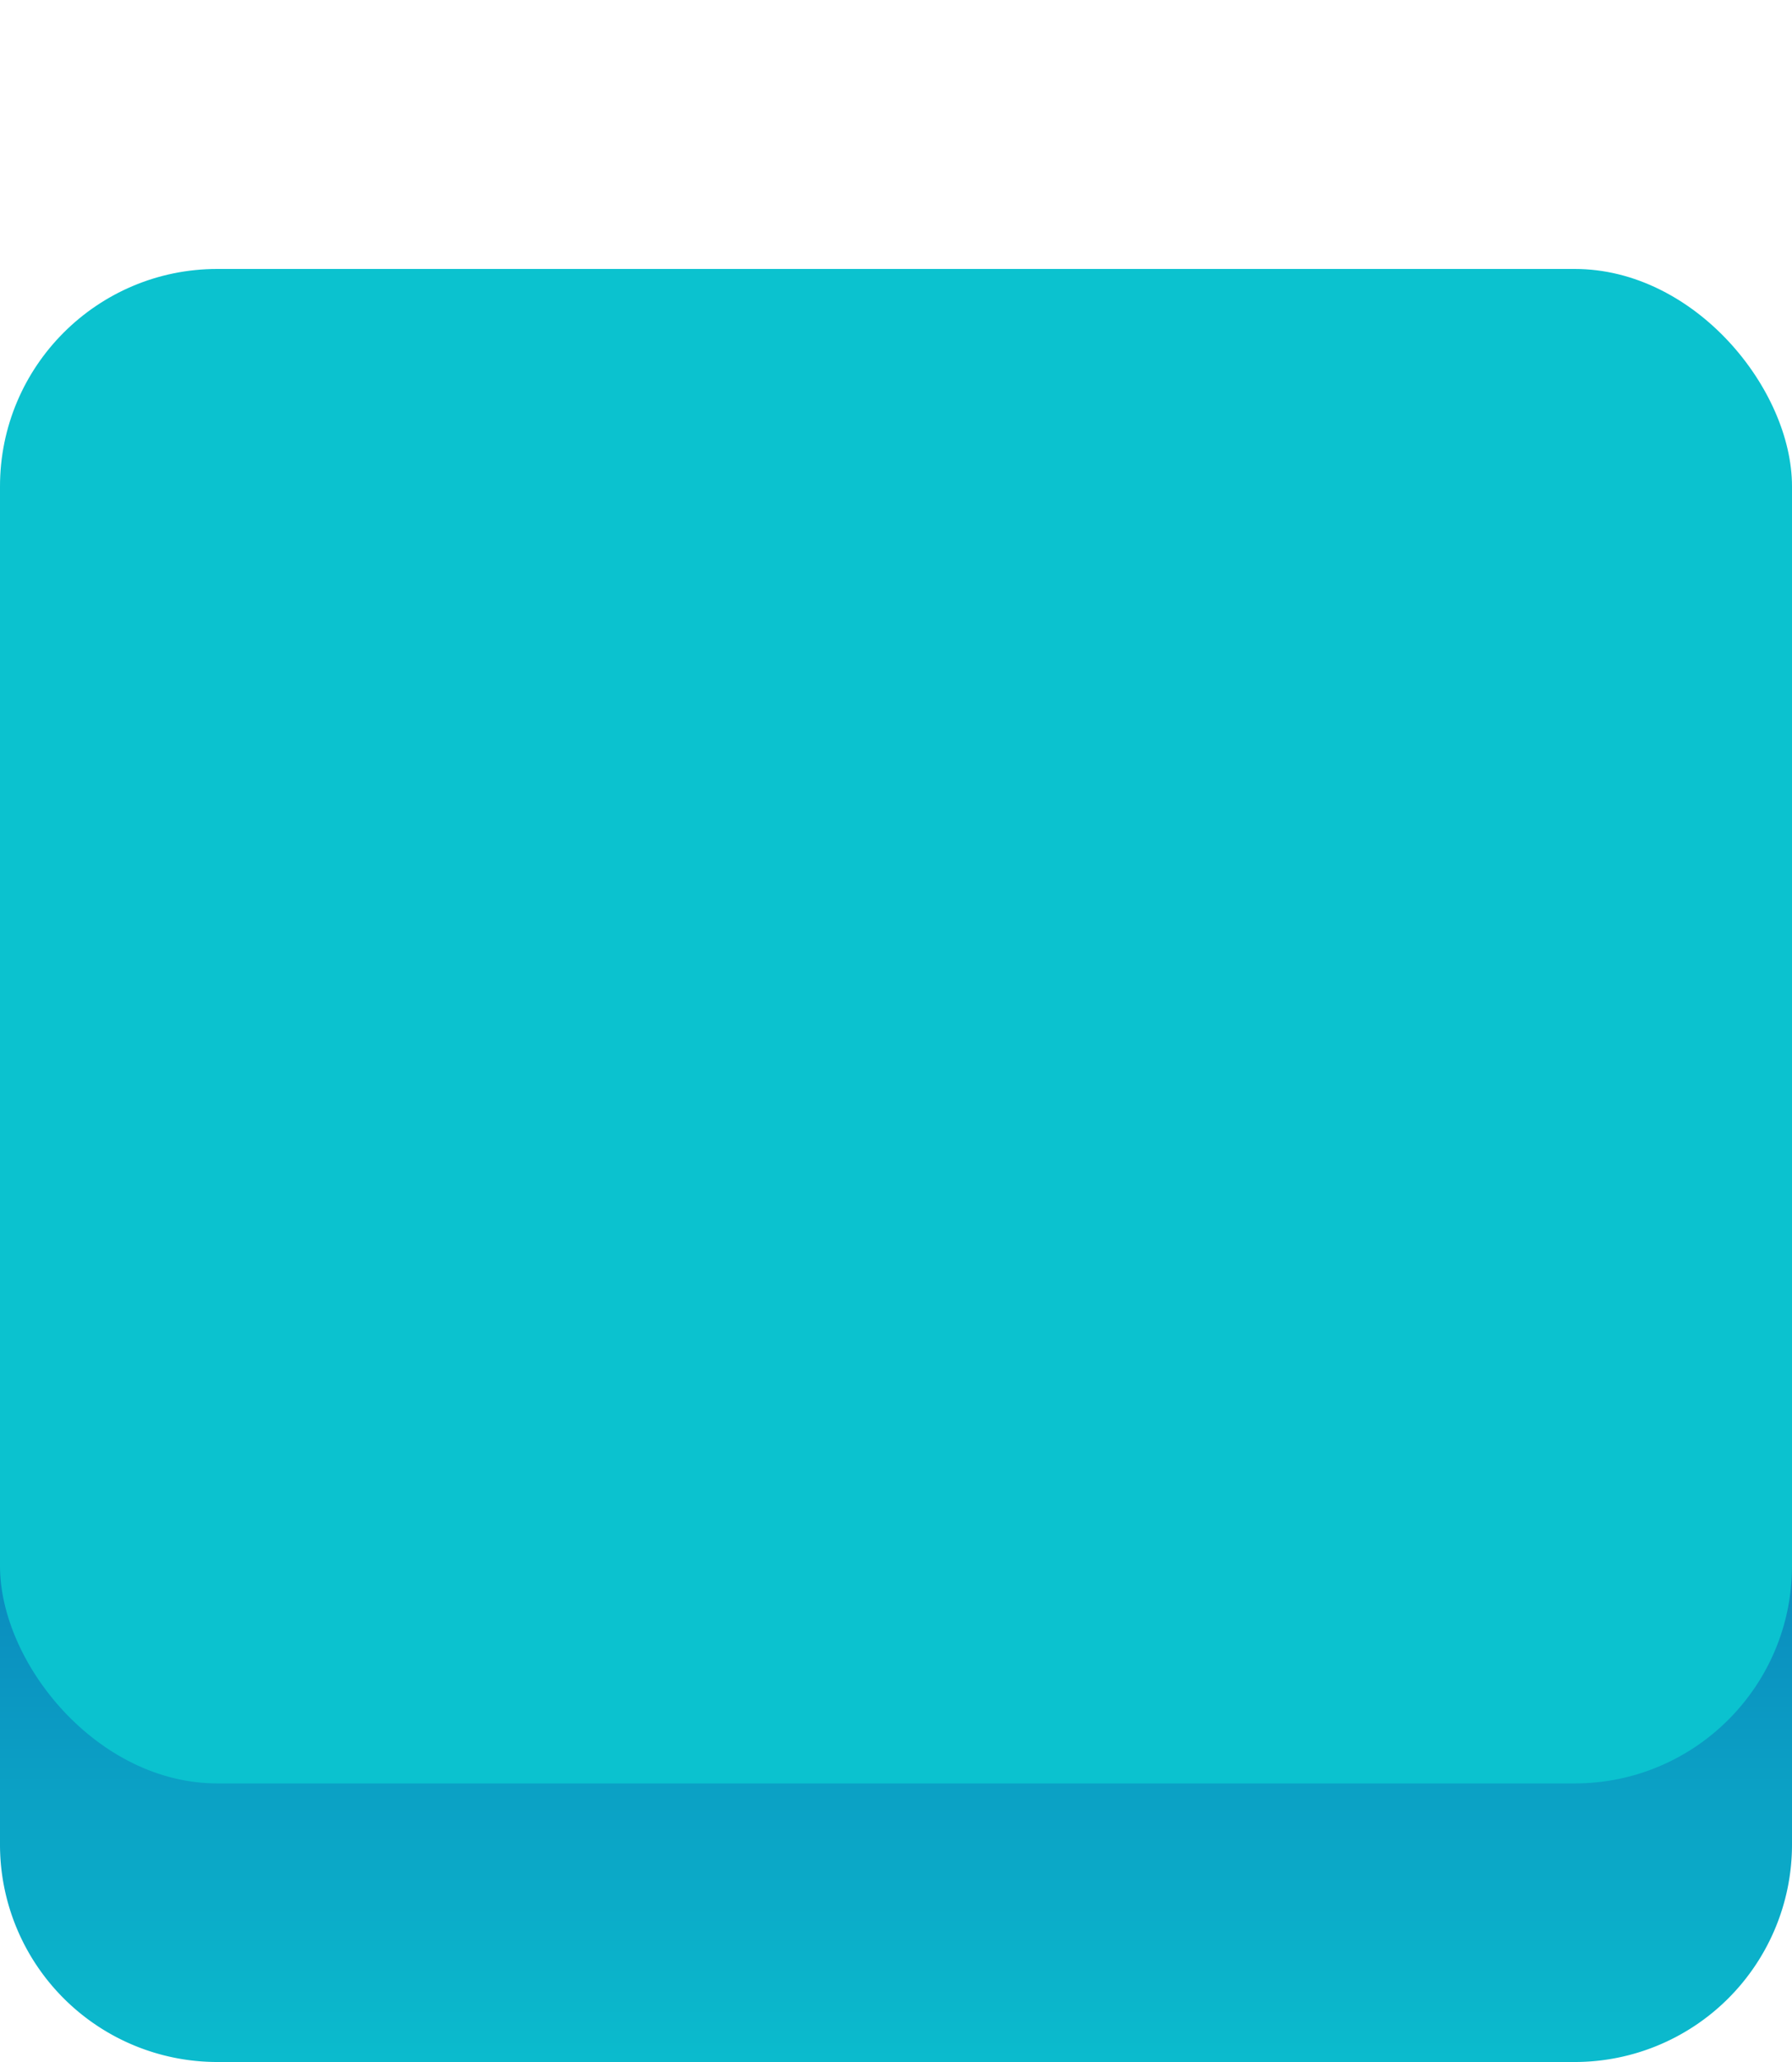 <svg xmlns="http://www.w3.org/2000/svg" viewBox="0 0 300 345"><defs><linearGradient y2="161.16" x2="150" y1="356.11" x1="150" id="A" gradientUnits="userSpaceOnUse"><stop stop-color="#0bc2cf" offset="0"/><stop stop-color="#0b4fac" offset="1"/></linearGradient></defs><path d="M263.62,345H36.38A36.38,36.38,0,0,1,0,308.62V259.14H300v49.48A36.38,36.38,0,0,1,263.62,345Z" fill="url(#A)"/><rect rx="36.38" height="253.39" width="300" y="45" fill="#0bc2cf"/></svg>